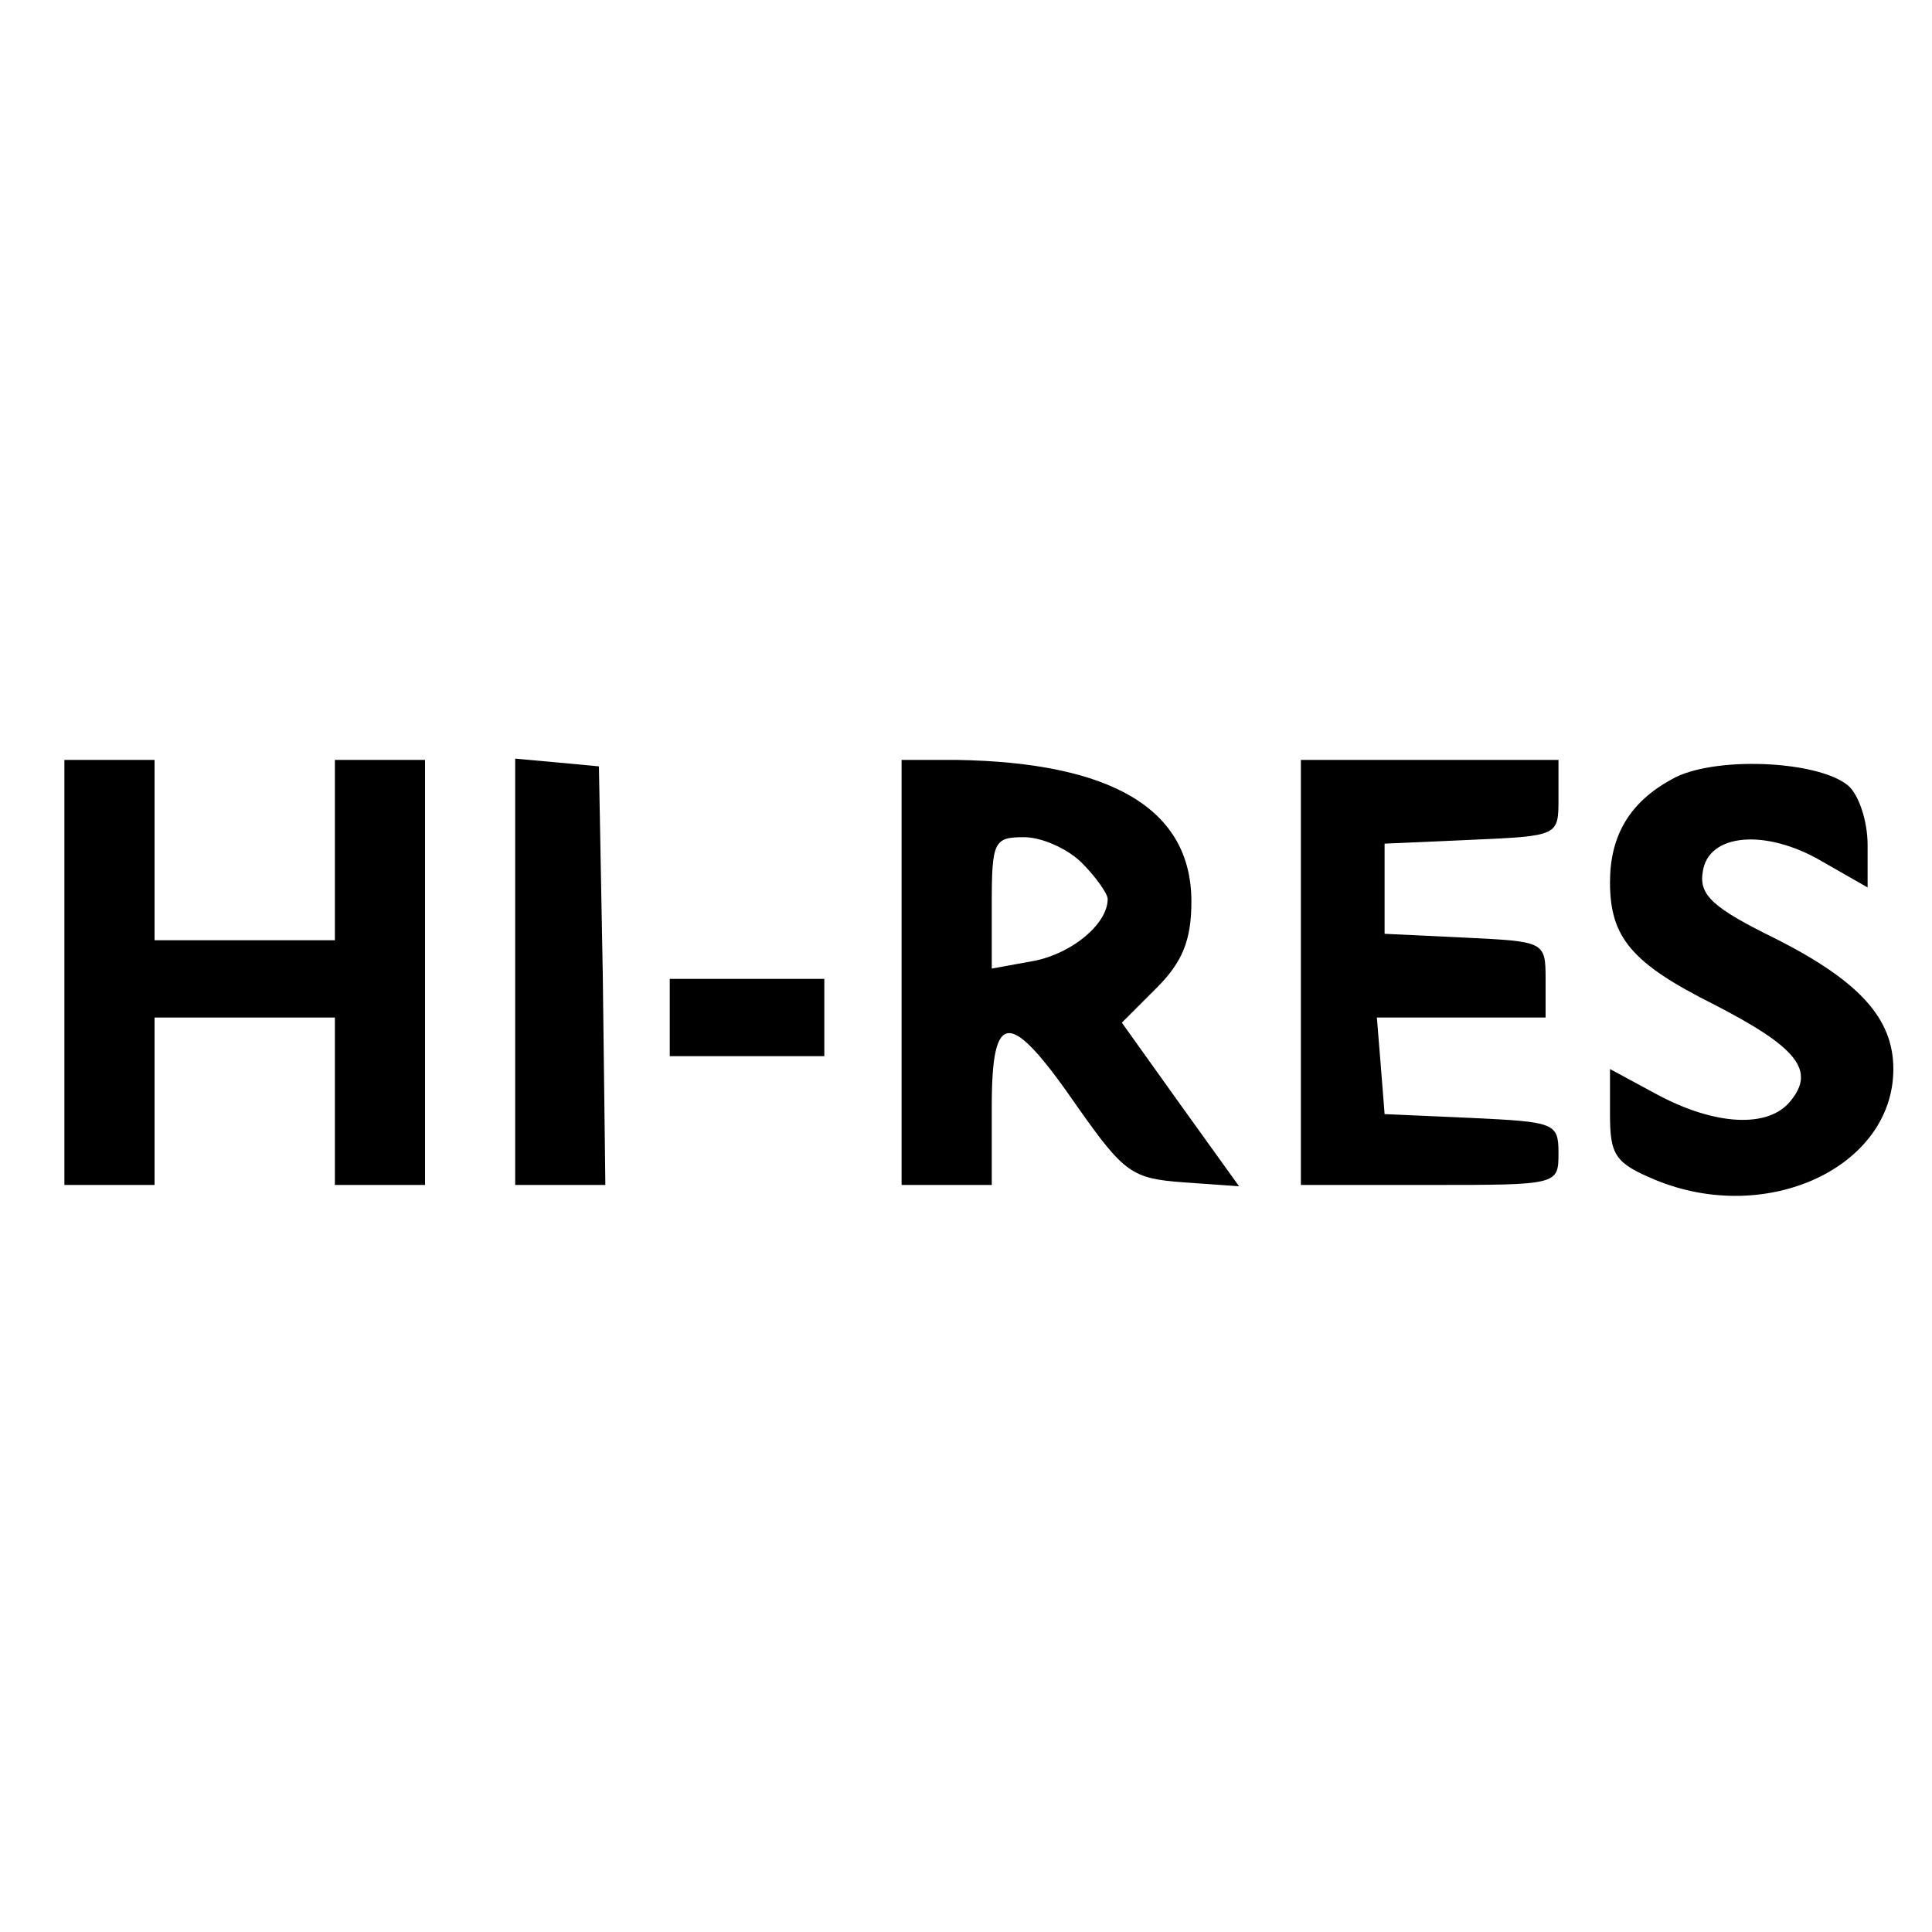 <svg preserveAspectRatio="xMidYMid meet" viewBox="0 0 150 150" height="150pt" width="150pt" xmlns="http://www.w3.org/2000/svg" version="1.0">

<g stroke="none" fill="#000000" transform="translate(0,150) scale(0.1,-0.1)">
<path d="M50 745 l0 -165 35 0 35 0 0 65 0 65 70 0 70 0 0 -65 0 -65 35 0 35
0 0 165 0 165 -35 0 -35 0 0 -70 0 -70 -70 0 -70 0 0 70 0 70 -35 0 -35 0 0
-165z"></path>
<path d="M400 746 l0 -166 35 0 35 0 -2 163 -3 162 -32 3 -33 3 0 -165z"></path>
<path d="M700 745 l0 -165 35 0 35 0 0 61 c0 76 14 76 67 -1 36 -51 42 -55 82
-58 l43 -3 -46 64 -45 63 27 27 c20 20 27 37 27 67 0 72 -62 108 -182 110
l-43 0 0 -165z m140 85 c11 -11 20 -24 20 -28 0 -19 -27 -42 -57 -48 l-33 -6
0 51 c0 48 2 51 25 51 14 0 34 -9 45 -20z"></path>
<path d="M1010 745 l0 -165 100 0 c100 0 100 0 100 25 0 23 -3 24 -67 27 l-68
3 -3 38 -3 37 65 0 66 0 0 30 c0 29 -1 29 -62 32 l-63 3 0 35 0 35 68 3 c67 3
67 3 67 32 l0 30 -100 0 -100 0 0 -165z"></path>
<path d="M1298 895 c-33 -18 -48 -44 -48 -80 0 -43 17 -63 81 -95 64 -33 79
-51 59 -75 -17 -21 -58 -19 -103 5 l-37 20 0 -35 c0 -32 4 -38 35 -51 87 -36
185 10 185 86 0 39 -26 68 -91 101 -49 24 -60 34 -57 52 4 30 49 34 93 8 l35
-20 0 33 c0 19 -7 39 -15 46 -24 20 -106 23 -137 5z"></path>
<path d="M520 710 l0 -30 60 0 60 0 0 30 0 30 -60 0 -60 0 0 -30z"></path>
</g>
</svg>
